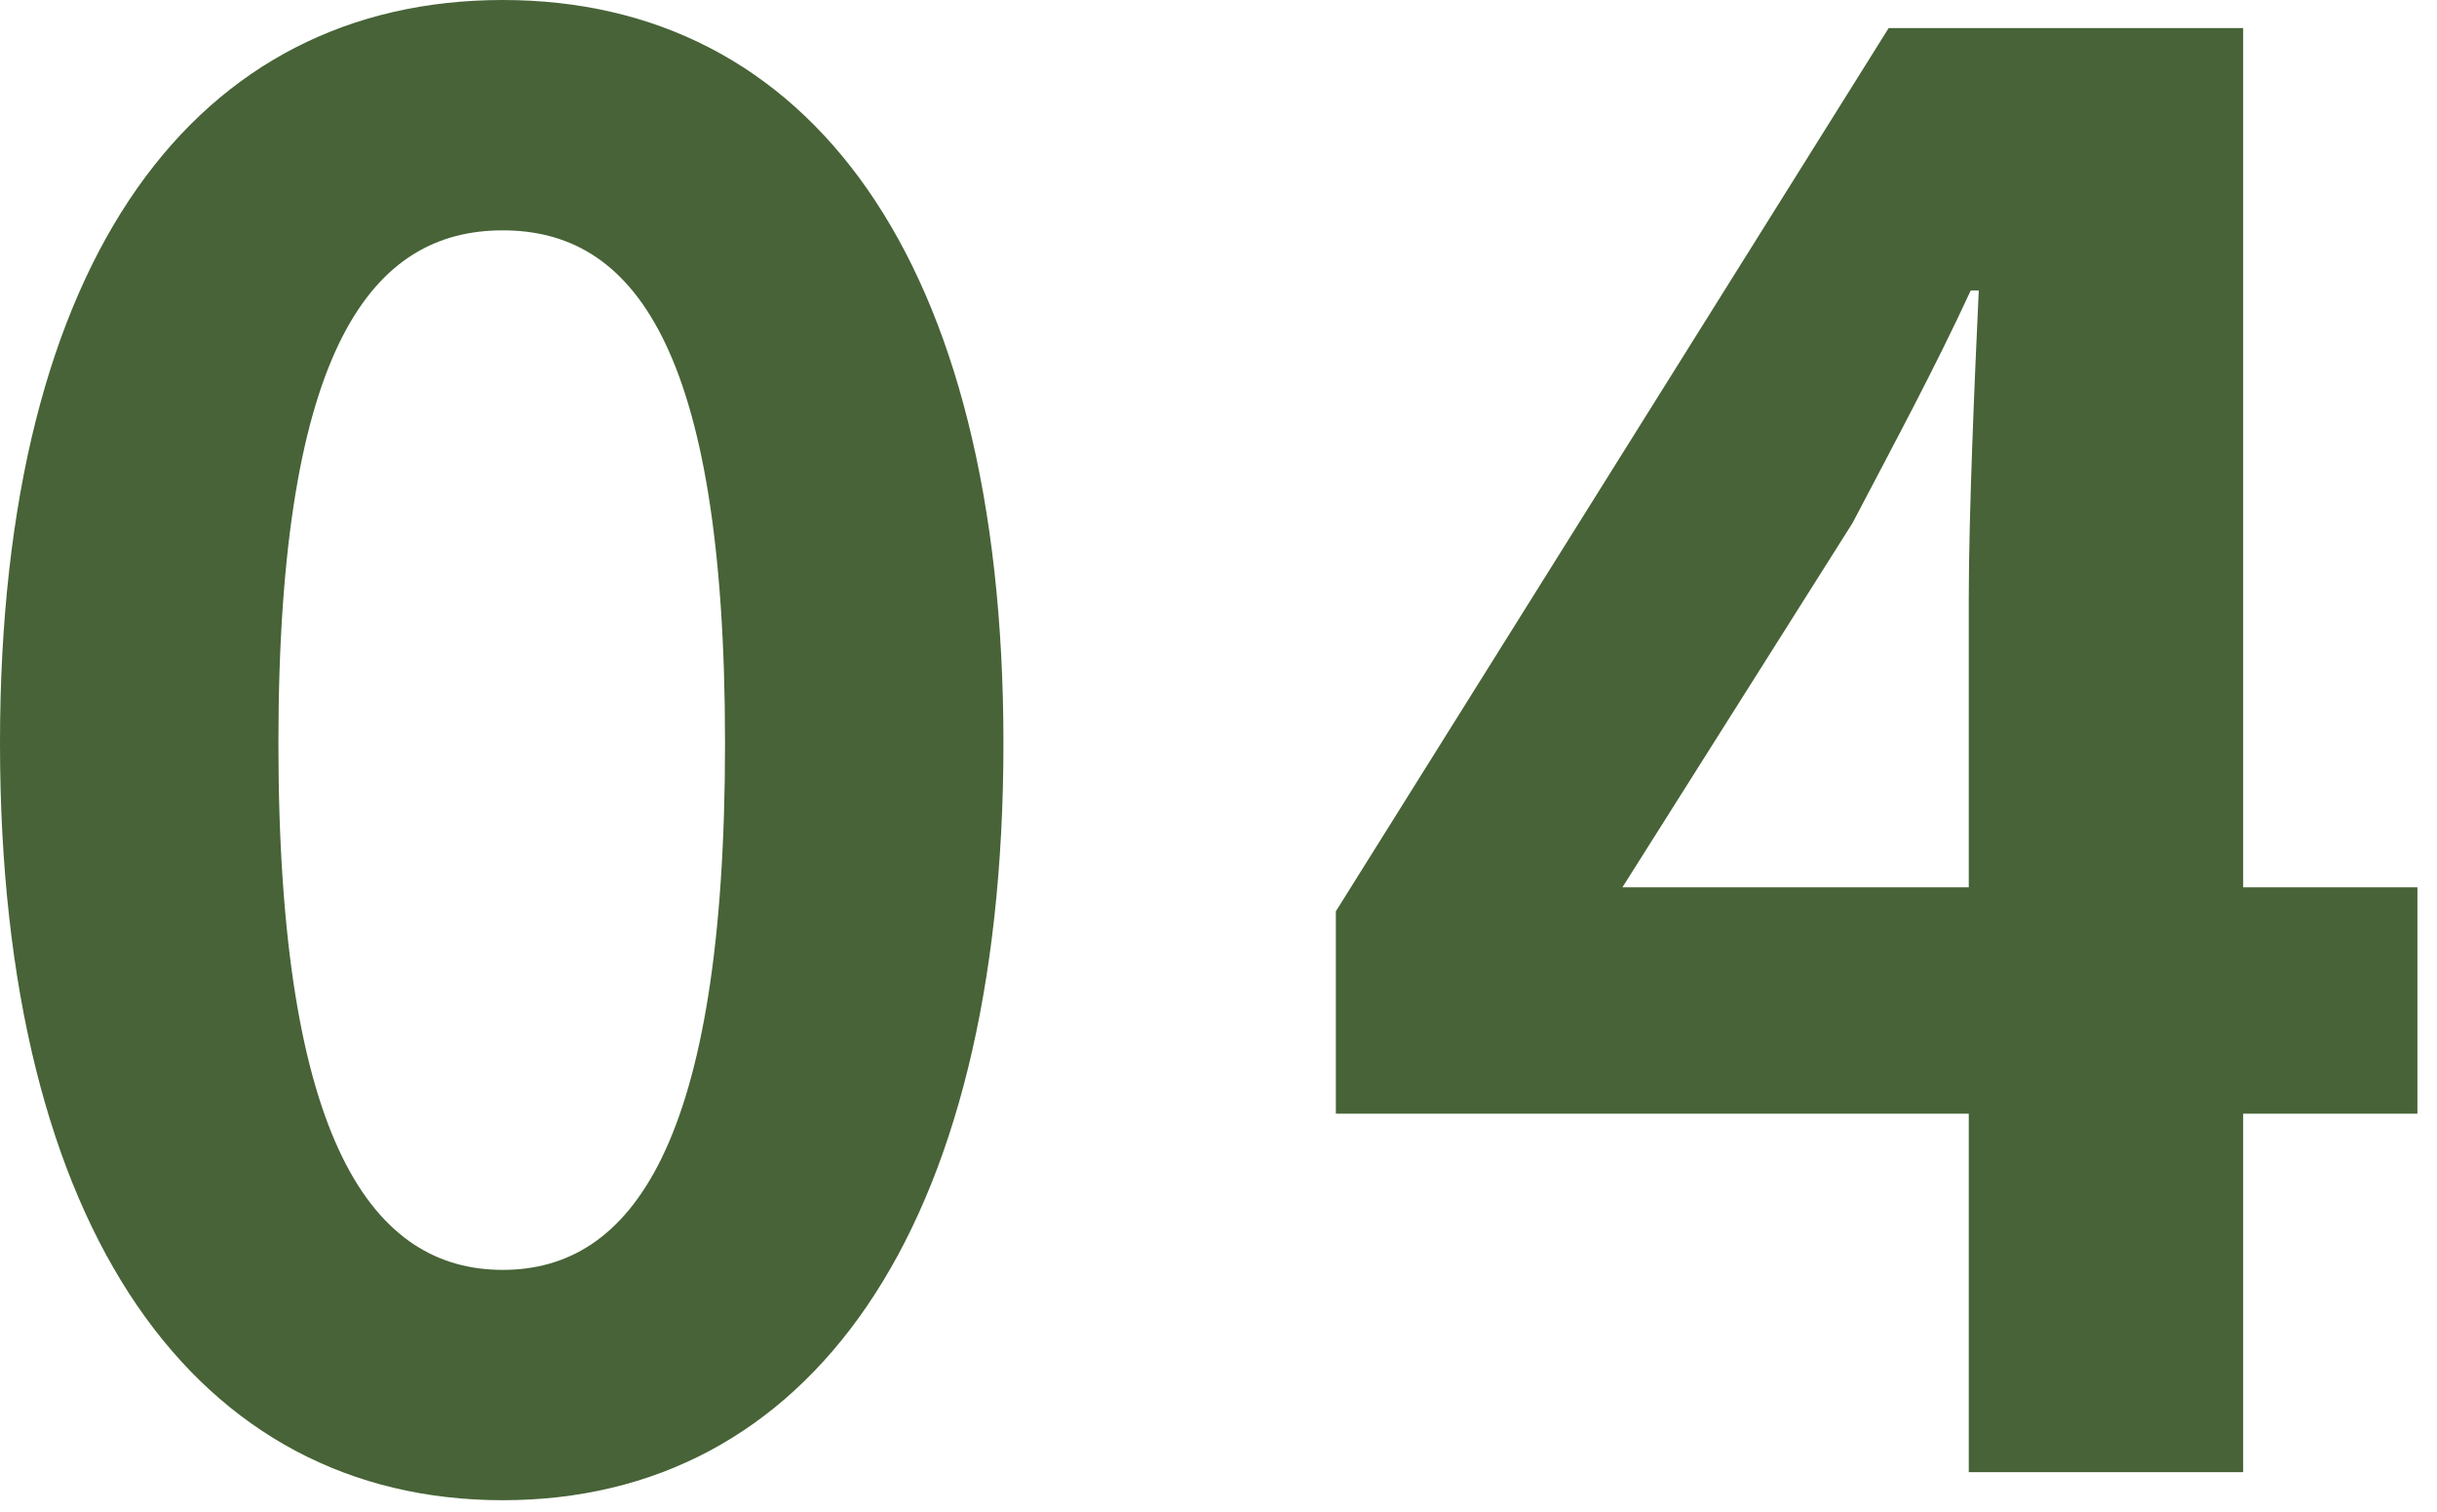<svg xmlns="http://www.w3.org/2000/svg" viewBox="0 0 108 67" width="108" height="67" preserveAspectRatio="xMinYMid"><defs><style>.cls-1{isolation:isolate;}.cls-2{mix-blend-mode:multiply;}.cls-3{fill:#476337;}</style></defs><g class="cls-1"><g id="レイヤー_1" data-name="レイヤー 1"><g class="cls-2"><path class="cls-3" d="M0,32.93C0,11.272,8.787,0,22.279,0s22.19,11.361,22.19,32.93c0,21.746-8.7,33.551-22.19,33.551S0,54.676,0,32.93Zm32.131,0c0-17.752-4.172-22.722-9.852-22.722s-9.941,4.97-9.941,22.722c0,17.841,4.26,23.344,9.941,23.344S32.131,50.771,32.131,32.93Z"/><path class="cls-3" d="M87.25,49.351H59.2V40.386L83.7,1.243H99.41V39.321h7.722v10.03H99.41V65.239H87.25Zm0-10.03V26.539c0-3.816.266-9.852.443-13.669h-.355c-1.6,3.462-3.373,6.746-5.236,10.3L71.9,39.321Z"/></g></g></g></svg>